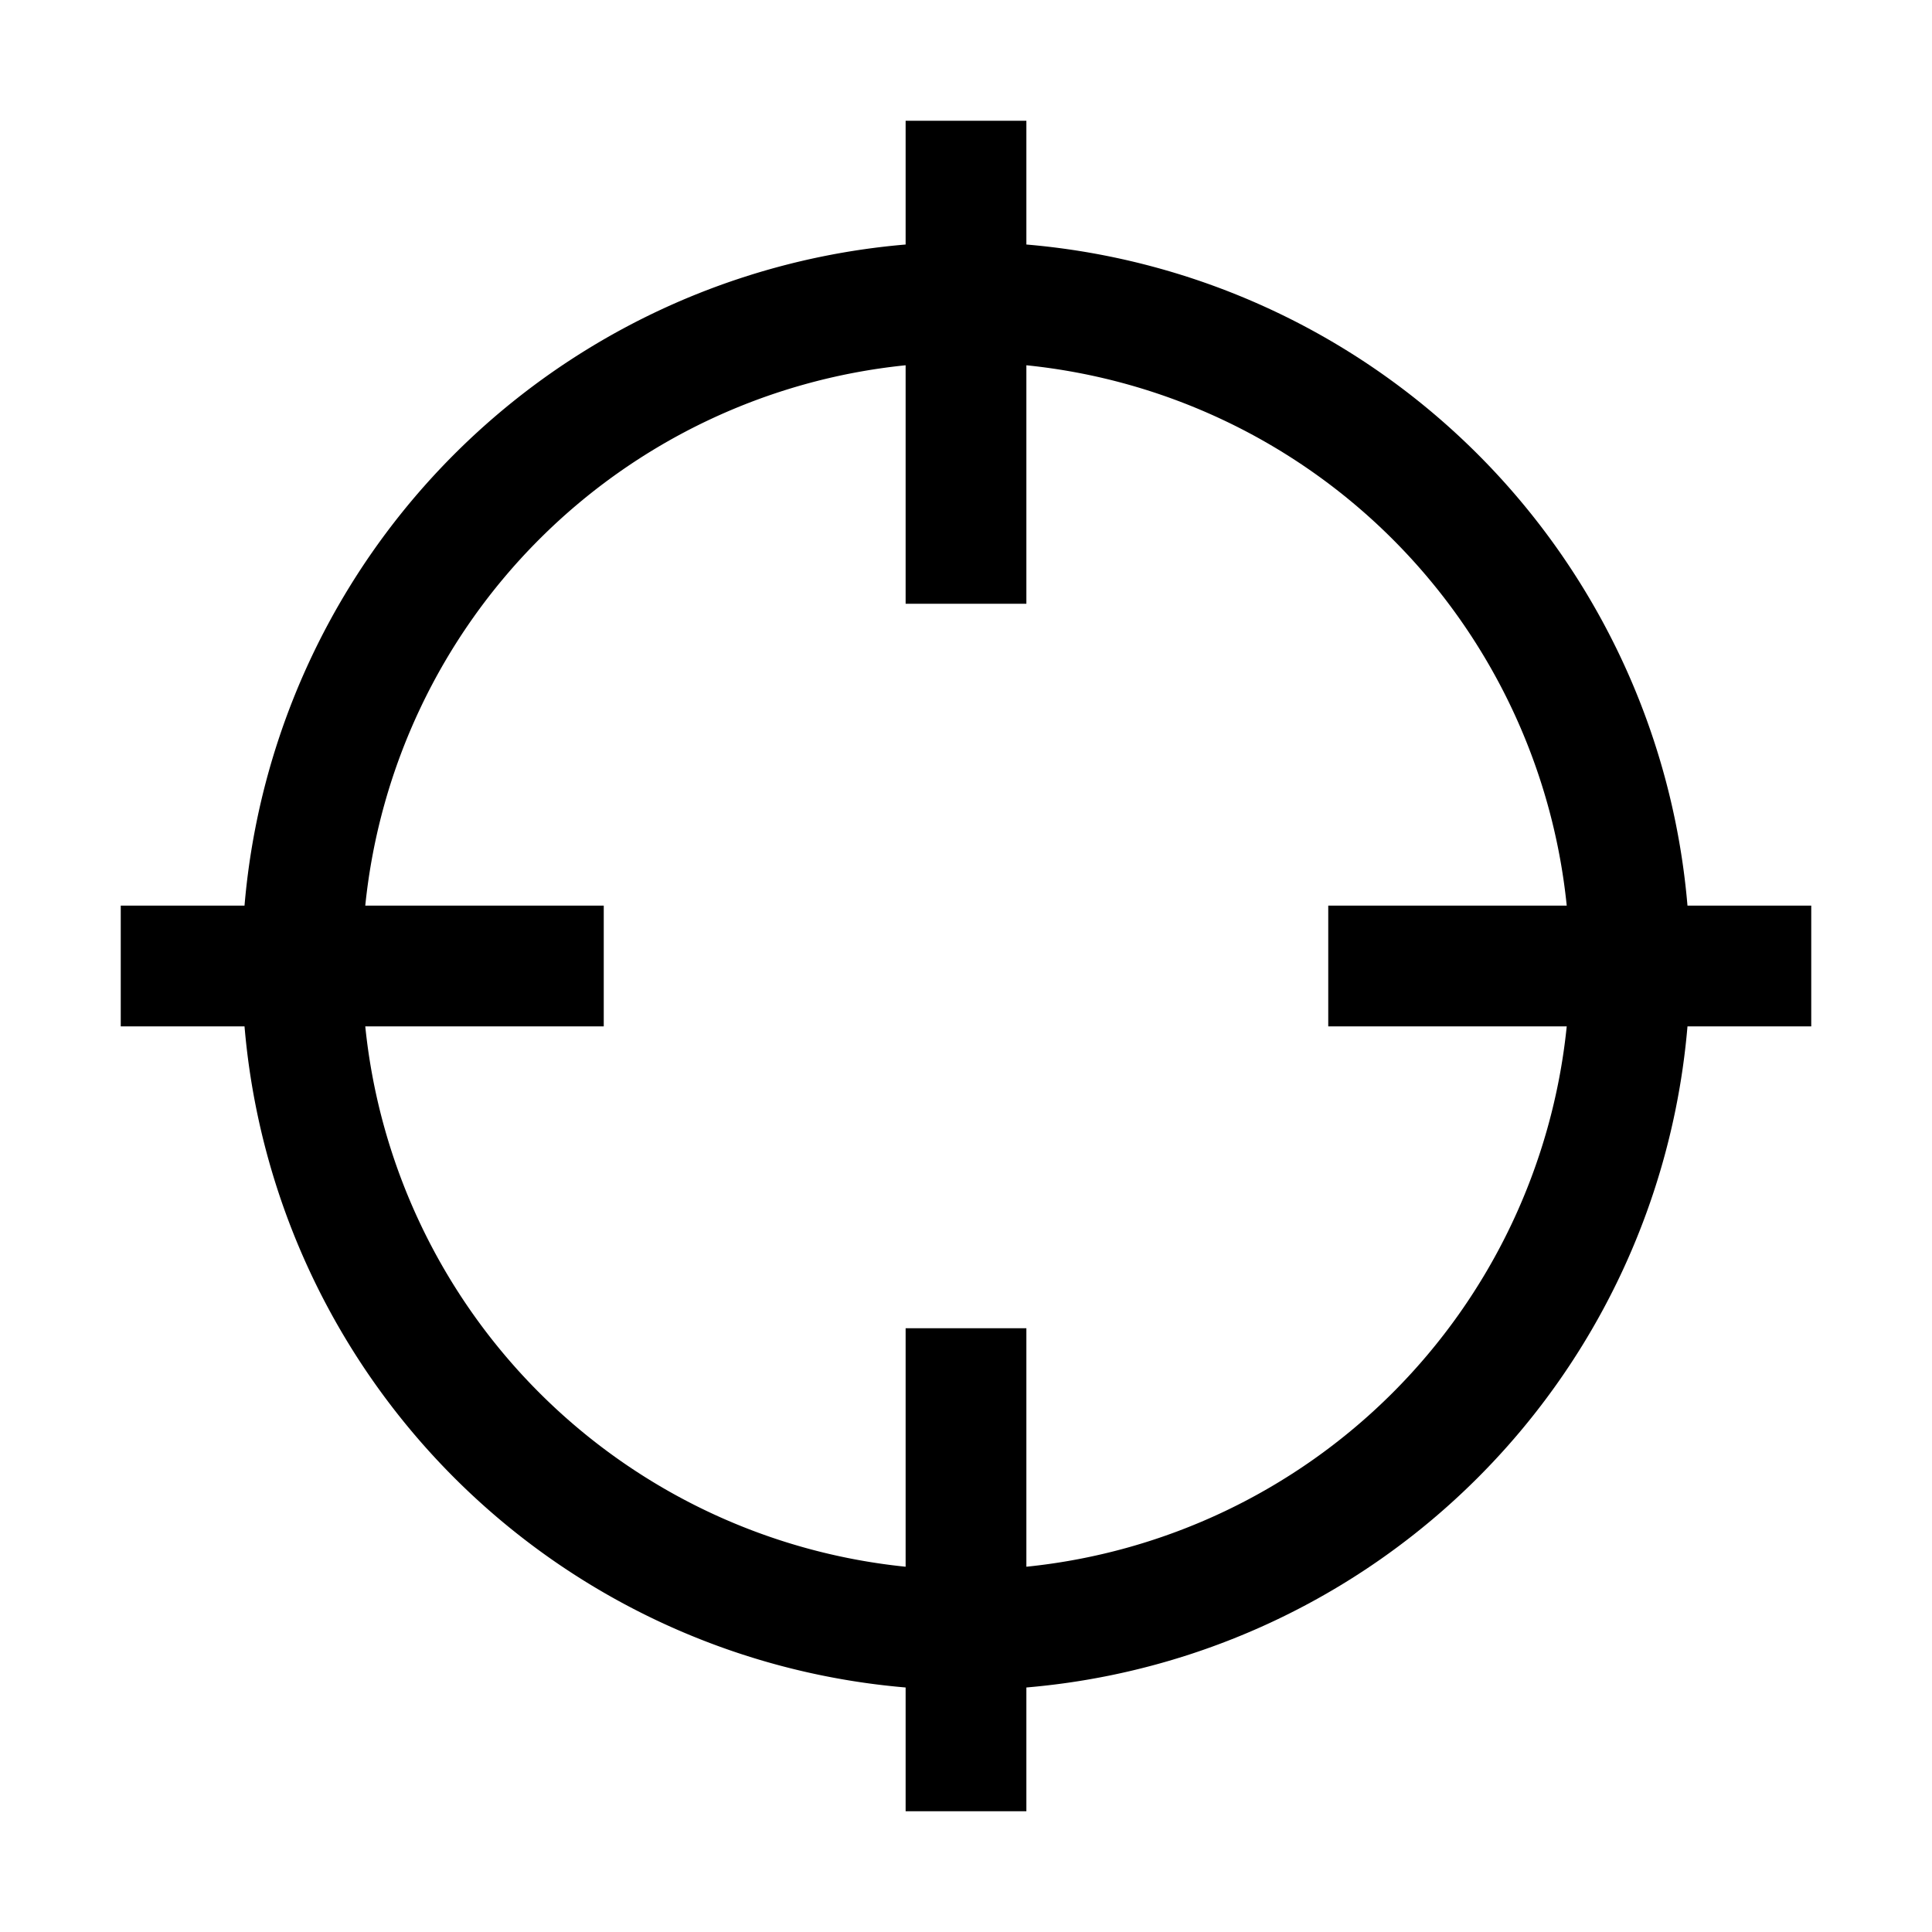 <?xml version="1.0" encoding="utf-8"?>
<!-- Generator: www.svgicons.com -->
<svg xmlns="http://www.w3.org/2000/svg" width="800" height="800" viewBox="0 0 32 32">
<path fill="currentColor" d="M30 15h-2.05A12.007 12.007 0 0 0 17 4.05V2h-2v2.05A12.007 12.007 0 0 0 4.05 15H2v2h2.05A12.007 12.007 0 0 0 15 27.95V30h2v-2.05A12.007 12.007 0 0 0 27.95 17H30ZM17 25.95V22h-2v3.95A10.017 10.017 0 0 1 6.05 17H10v-2H6.05A10.017 10.017 0 0 1 15 6.05V10h2V6.05A10.017 10.017 0 0 1 25.95 15H22v2h3.95A10.017 10.017 0 0 1 17 25.95"/>
</svg>